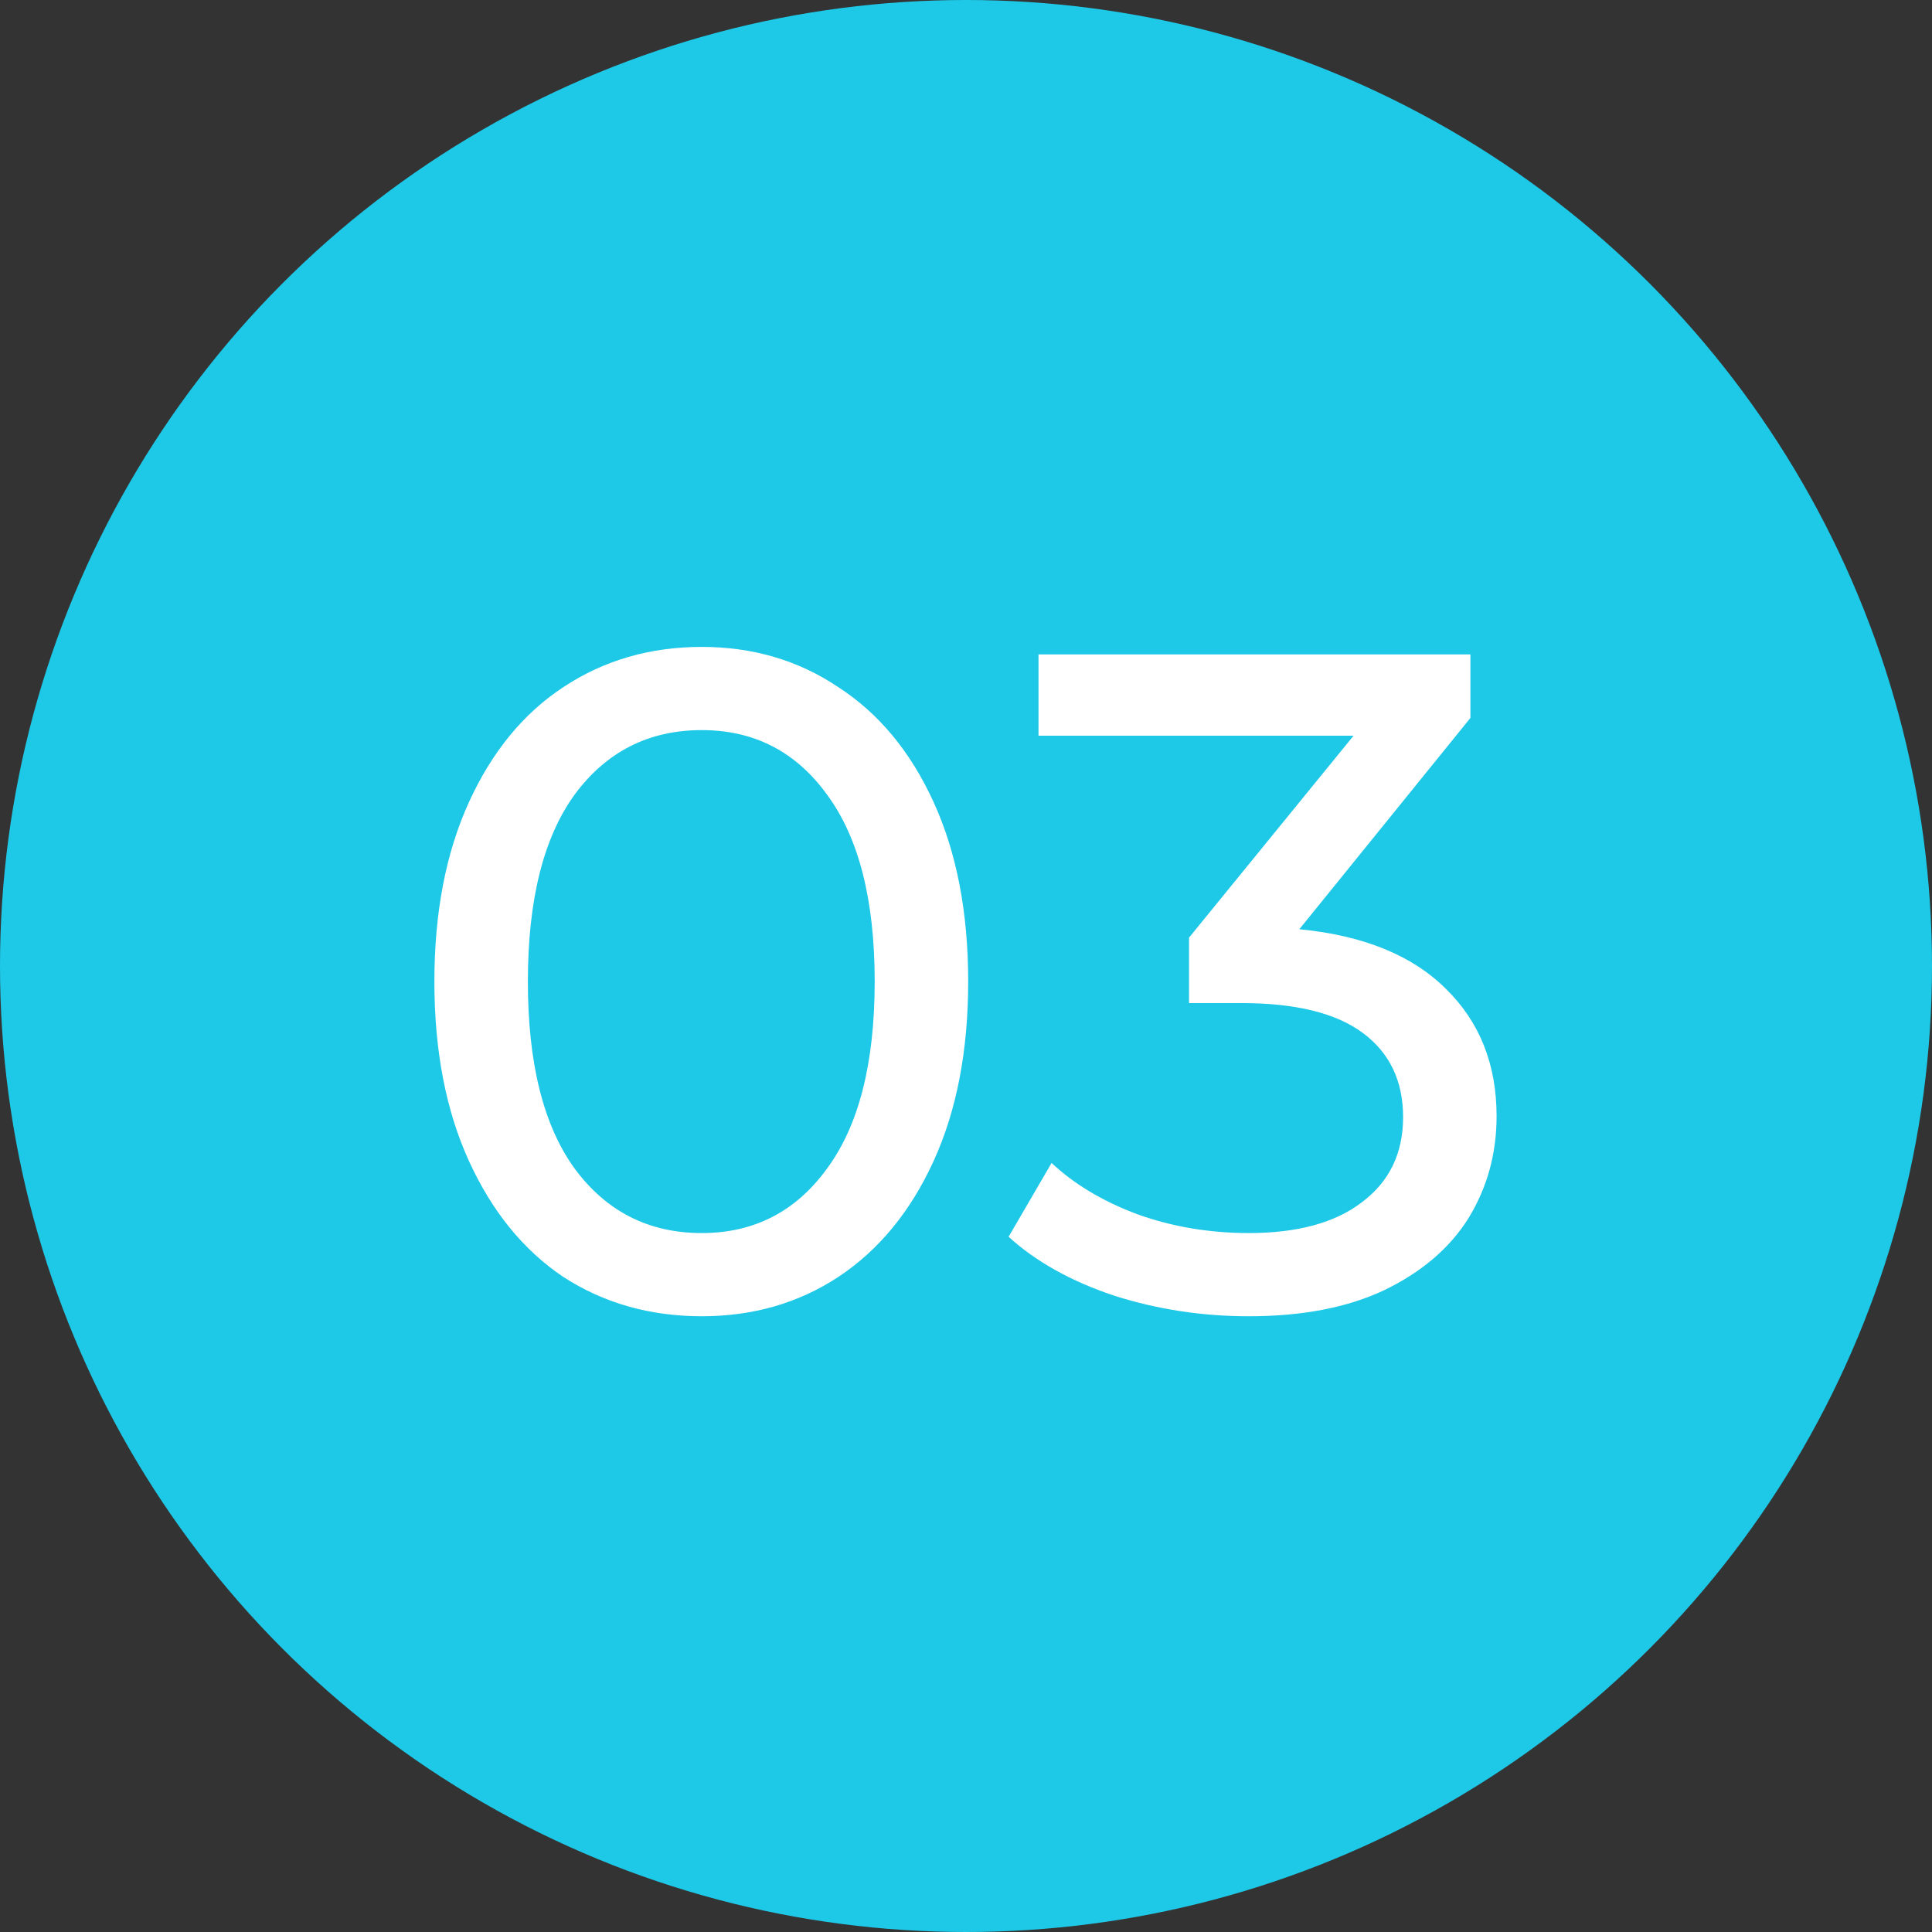 <?xml version="1.0" encoding="UTF-8"?> <svg xmlns="http://www.w3.org/2000/svg" width="124" height="124" viewBox="0 0 124 124" fill="none"><rect x="0" y="0" width="124" height="124" fill="#333333" stroke="none"/> <circle cx="62" cy="62" r="62" fill="#1EC9E8"></circle> <path d="M45.04 84.48C41.72 84.48 38.76 83.64 36.16 81.96C33.6 80.24 31.58 77.76 30.1 74.52C28.62 71.28 27.88 67.44 27.88 63C27.88 58.56 28.62 54.72 30.1 51.48C31.58 48.24 33.6 45.78 36.16 44.1C38.76 42.38 41.72 41.52 45.04 41.52C48.32 41.52 51.24 42.38 53.8 44.1C56.4 45.78 58.44 48.24 59.92 51.48C61.4 54.72 62.14 58.56 62.14 63C62.14 67.44 61.4 71.28 59.92 74.52C58.44 77.76 56.4 80.24 53.8 81.96C51.24 83.64 48.32 84.48 45.04 84.48ZM45.04 79.14C48.4 79.14 51.08 77.76 53.08 75C55.12 72.24 56.14 68.24 56.14 63C56.14 57.76 55.12 53.76 53.08 51C51.08 48.24 48.4 46.86 45.04 46.86C41.64 46.86 38.92 48.24 36.88 51C34.88 53.76 33.88 57.76 33.88 63C33.88 68.24 34.88 72.24 36.88 75C38.92 77.76 41.64 79.14 45.04 79.14ZM83.394 59.64C87.514 60.04 90.654 61.32 92.814 63.48C94.974 65.6 96.054 68.32 96.054 71.64C96.054 74.04 95.454 76.22 94.254 78.18C93.054 80.1 91.254 81.64 88.854 82.8C86.494 83.92 83.594 84.48 80.154 84.48C77.154 84.48 74.274 84.04 71.514 83.16C68.754 82.24 66.494 80.98 64.734 79.38L67.494 74.64C68.934 76 70.774 77.1 73.014 77.94C75.254 78.74 77.634 79.14 80.154 79.14C83.274 79.14 85.694 78.48 87.414 77.16C89.174 75.84 90.054 74.02 90.054 71.7C90.054 69.38 89.194 67.58 87.474 66.3C85.754 65.02 83.154 64.38 79.674 64.38H76.314V60.18L86.874 47.22H66.654V42H94.374V46.08L83.394 59.64Z" fill="white"></path> </svg> 
